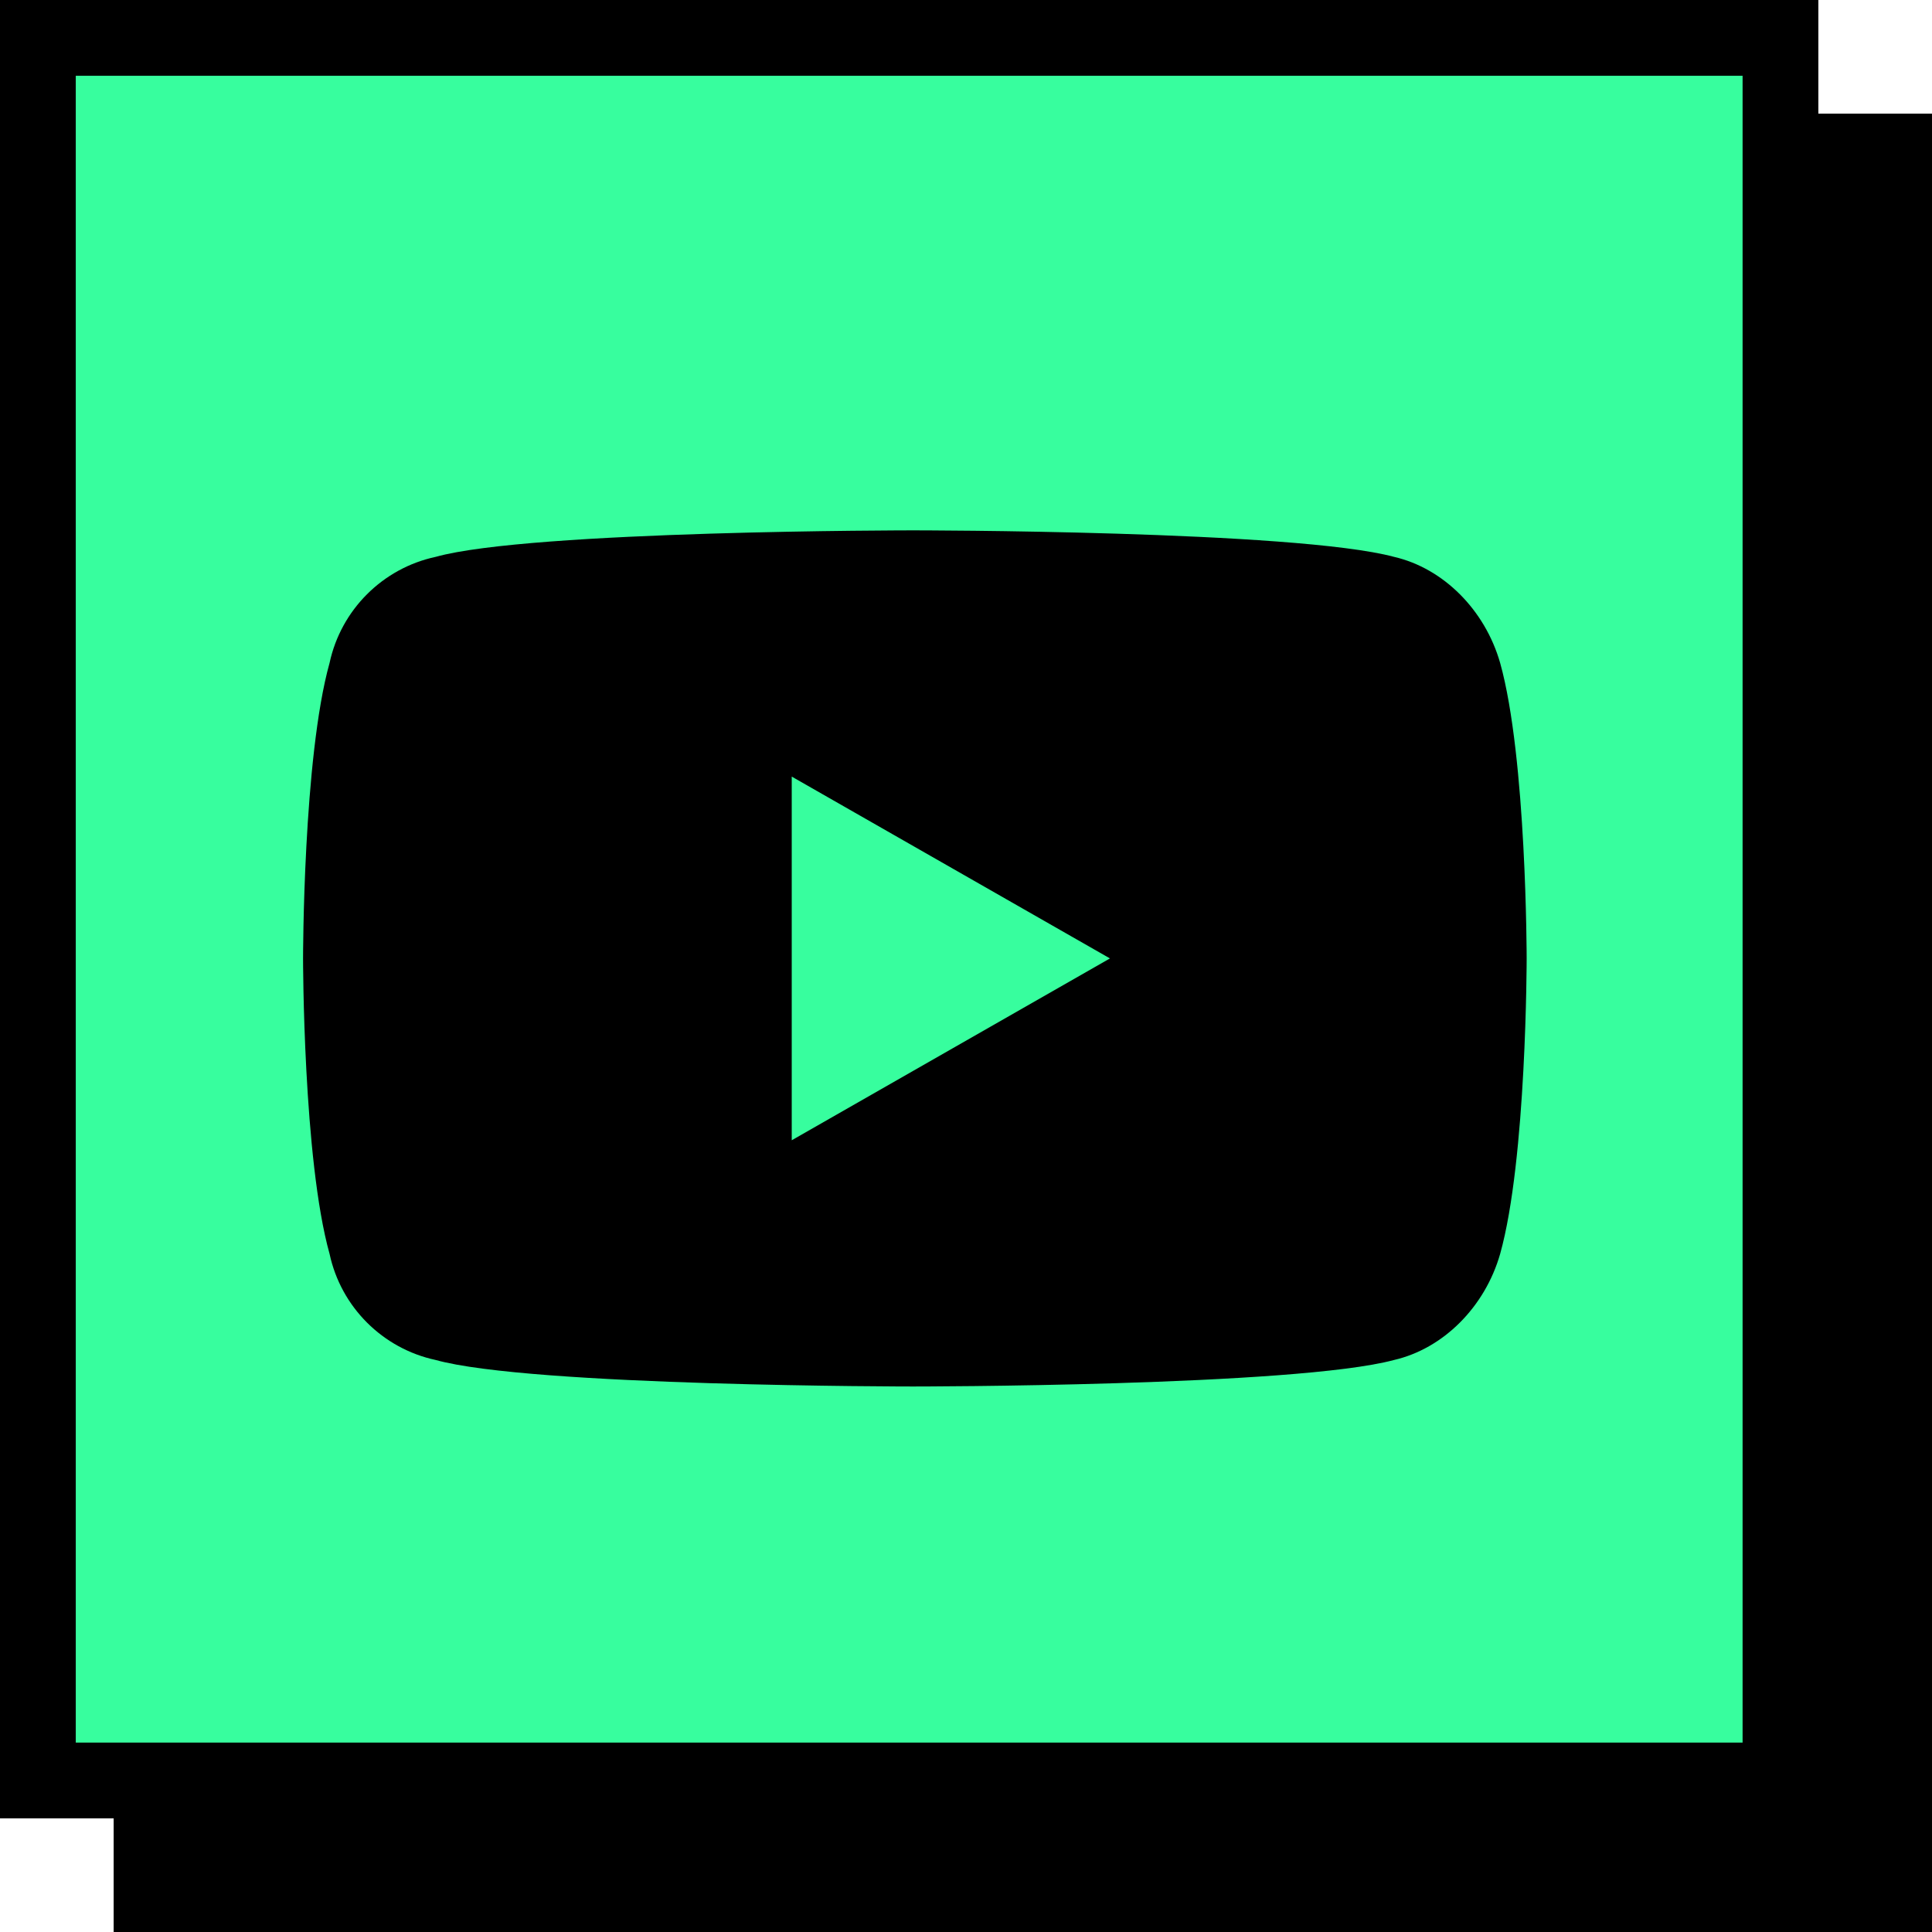 <svg xmlns="http://www.w3.org/2000/svg" version="1.2" width="51" height="51"><path fill-rule="evenodd" d="M4 4h46v46H4z" style="fill:#000;stroke:#000;stroke-width:2"/><path fill-rule="evenodd" d="M1 1h46v46H1z" style="fill:#37fe9e;stroke:#000;stroke-width:2"/><path d="M6 6h36v36H6z" style="fill:none"/><path fill-rule="evenodd" d="M40.3 25.3s0 5.3-.7 7.8c-.4 1.4-1.5 2.5-2.8 2.8-2.6.7-12.7.7-12.7.7s-10.1 0-12.6-.7c-1.4-.3-2.5-1.4-2.8-2.8-.7-2.5-.7-7.8-.7-7.8s0-5.3.7-7.8c.3-1.4 1.4-2.5 2.8-2.8C14 14 24.1 14 24.1 14s10.1 0 12.7.7c1.3.3 2.4 1.4 2.8 2.8.7 2.5.7 7.8.7 7.8zm-11 0-8.4-4.8v9.6z" style="fill:#000"/></svg>